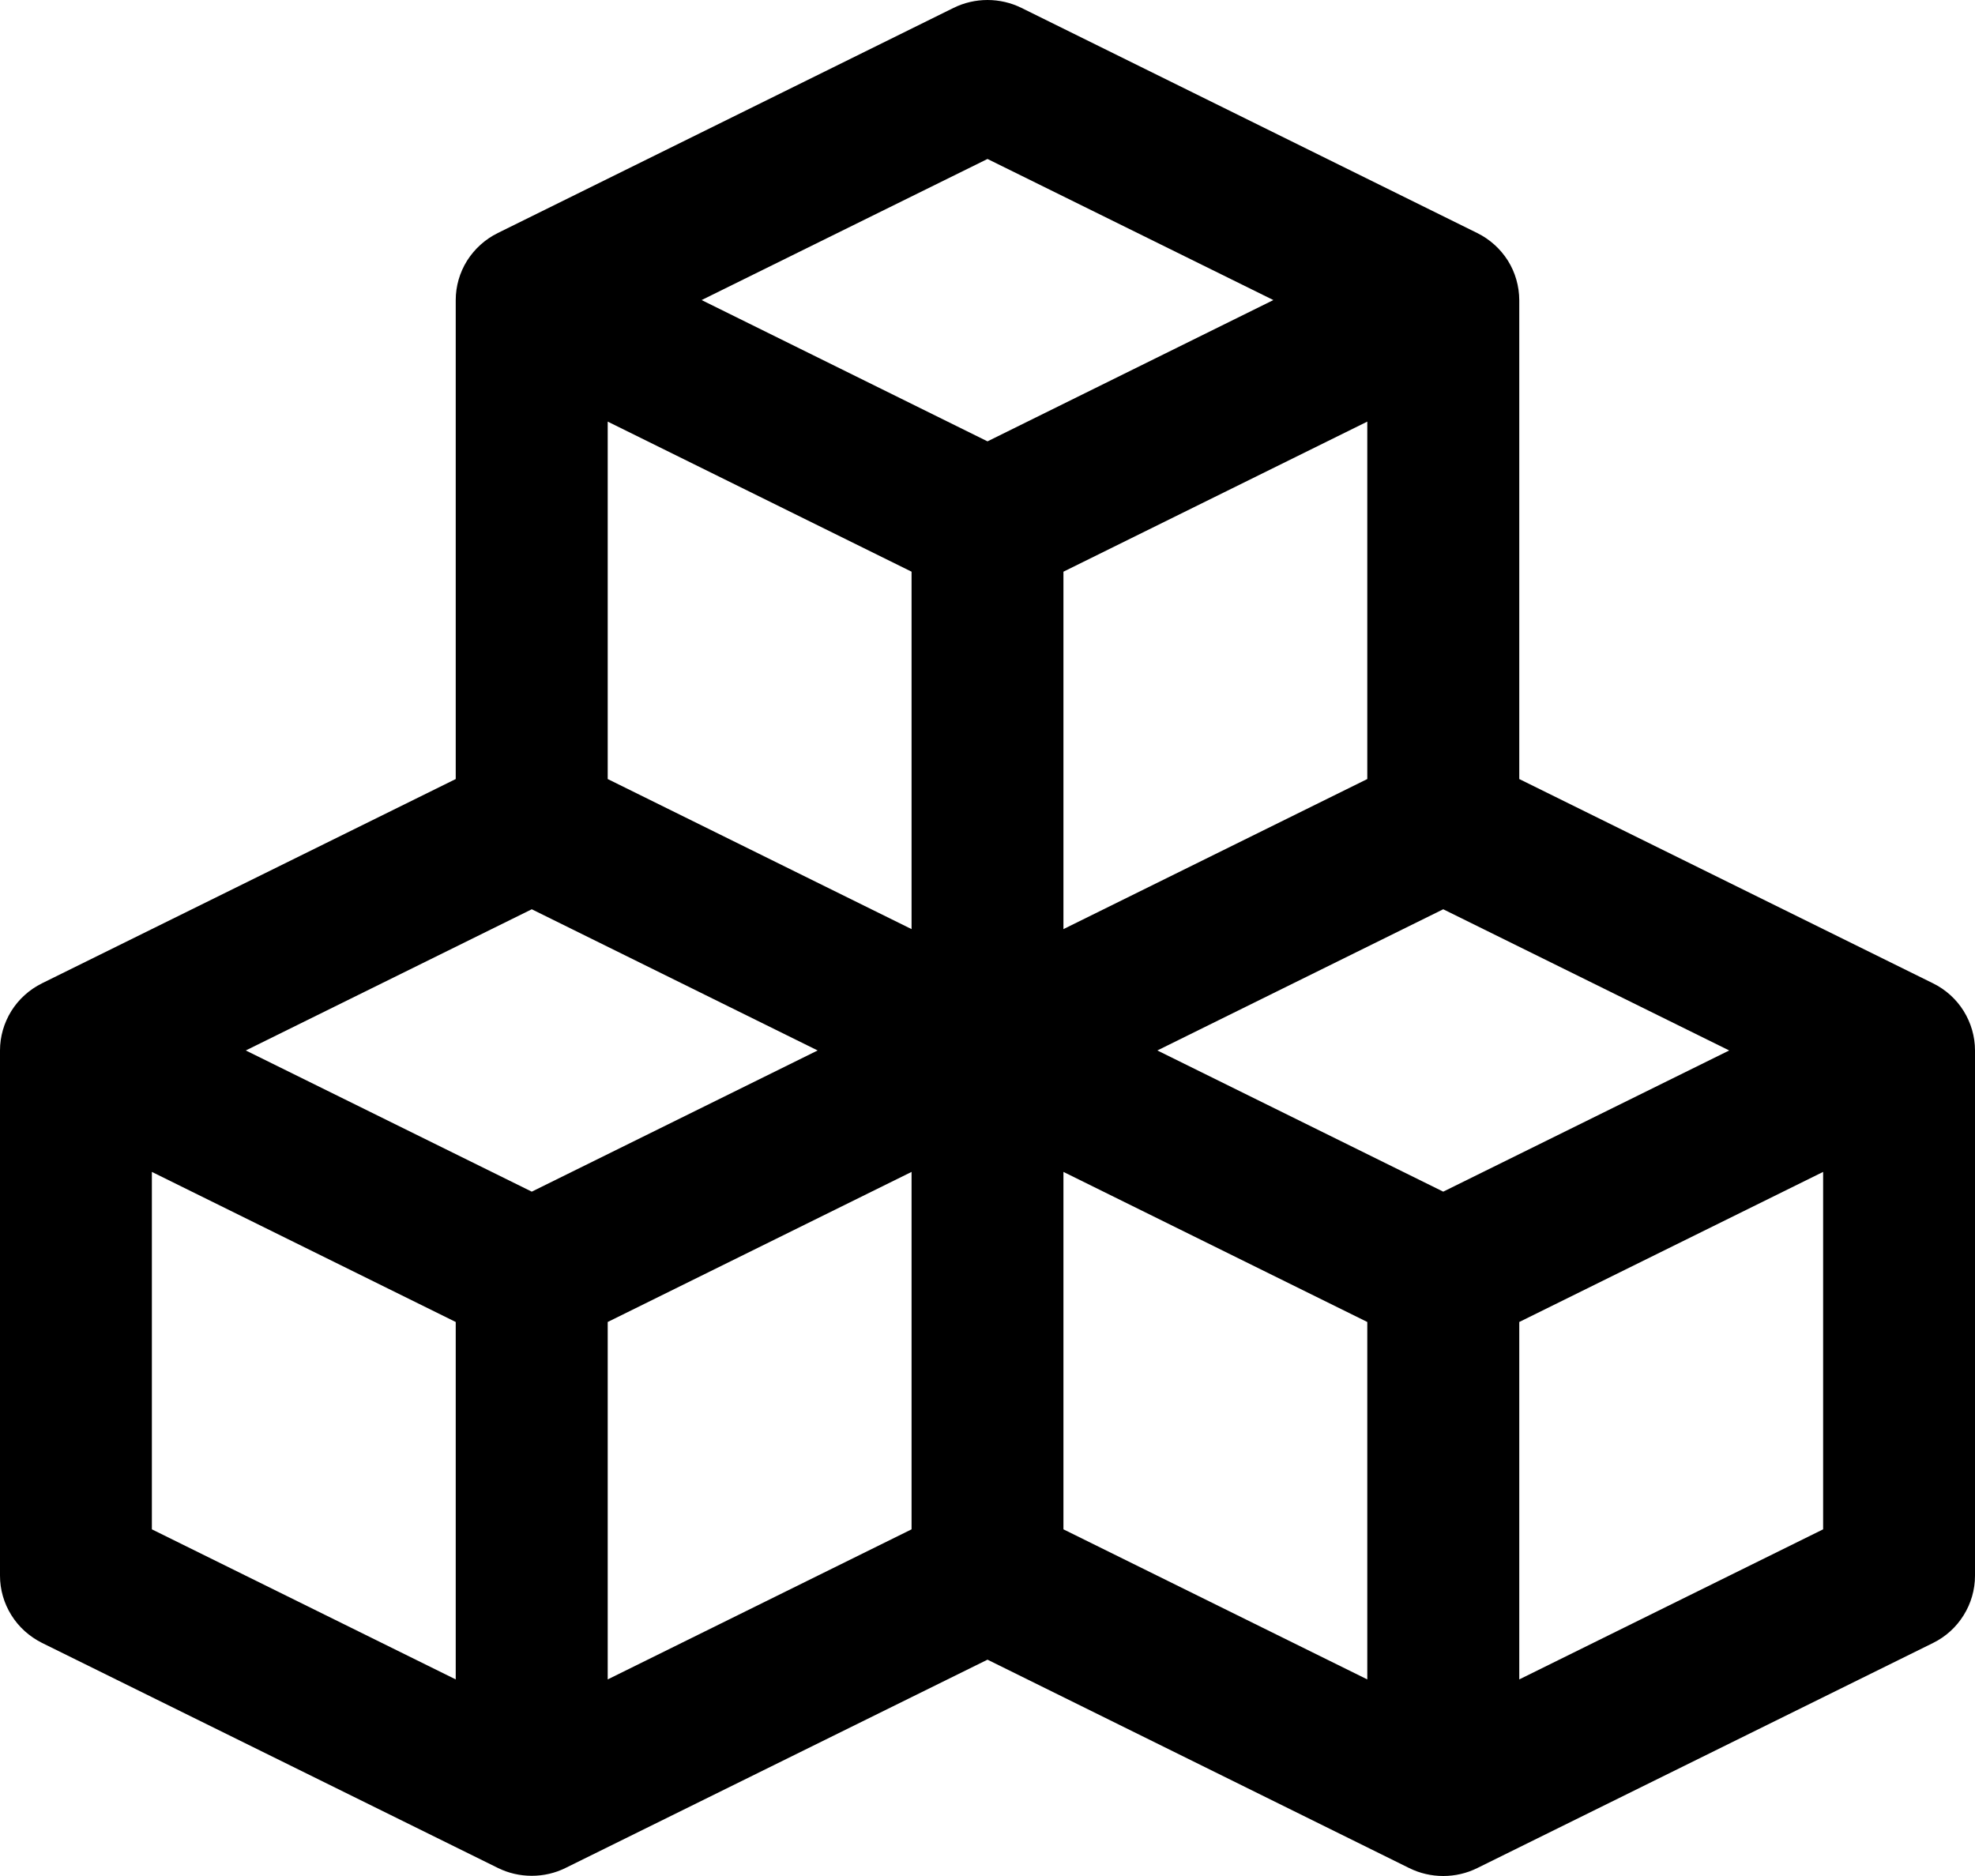 <?xml version="1.0" encoding="utf-8"?>
<svg xmlns="http://www.w3.org/2000/svg" fill="none" height="100%" overflow="visible" preserveAspectRatio="none" style="display: block;" viewBox="0 0 20 19" width="100%">
<path d="M19.575 9.959L15.385 7.89V3.039C15.384 2.898 15.345 2.76 15.27 2.64C15.194 2.52 15.087 2.423 14.959 2.36L10.344 0.08C10.237 0.027 10.119 0 10 0C9.881 0 9.763 0.027 9.656 0.08L5.041 2.36C4.913 2.423 4.806 2.52 4.73 2.64C4.655 2.76 4.615 2.898 4.615 3.039V7.89L0.425 9.959C0.298 10.022 0.19 10.119 0.115 10.239C0.04 10.36 -6.65284e-05 10.498 8.35478e-08 10.639V15.959C7.63517e-05 16.1 0.04 16.238 0.115 16.358C0.19 16.479 0.298 16.575 0.425 16.639L5.041 18.918C5.148 18.971 5.265 18.998 5.385 18.998C5.504 18.998 5.622 18.971 5.728 18.918L10 16.809L14.271 18.92C14.378 18.973 14.496 19 14.615 19C14.735 19 14.852 18.973 14.959 18.92L19.575 16.64C19.703 16.577 19.81 16.48 19.885 16.359C19.96 16.239 20 16.1 20 15.959V10.639C20 10.498 19.96 10.36 19.885 10.239C19.81 10.119 19.703 10.022 19.575 9.959ZM13.846 7.89L10.769 9.41V5.79L13.846 4.27V7.89ZM10 1.61L12.895 3.039L10 4.47L7.105 3.039L10 1.61ZM6.154 4.27L9.231 5.79V9.41L6.154 7.89V4.27ZM4.615 17.009L1.538 15.489V11.869L4.615 13.389V17.009ZM5.385 12.069L2.489 10.639L5.385 9.209L8.28 10.639L5.385 12.069ZM6.154 13.389L9.231 11.869V15.489L6.154 17.009V13.389ZM13.846 17.009L10.769 15.489V11.869L13.846 13.389V17.009ZM14.615 12.069L11.72 10.639L14.615 9.209L17.511 10.639L14.615 12.069ZM18.462 15.489L15.385 17.009V13.389L18.462 11.869V15.489Z" fill="black" id="Vector"/>
</svg>